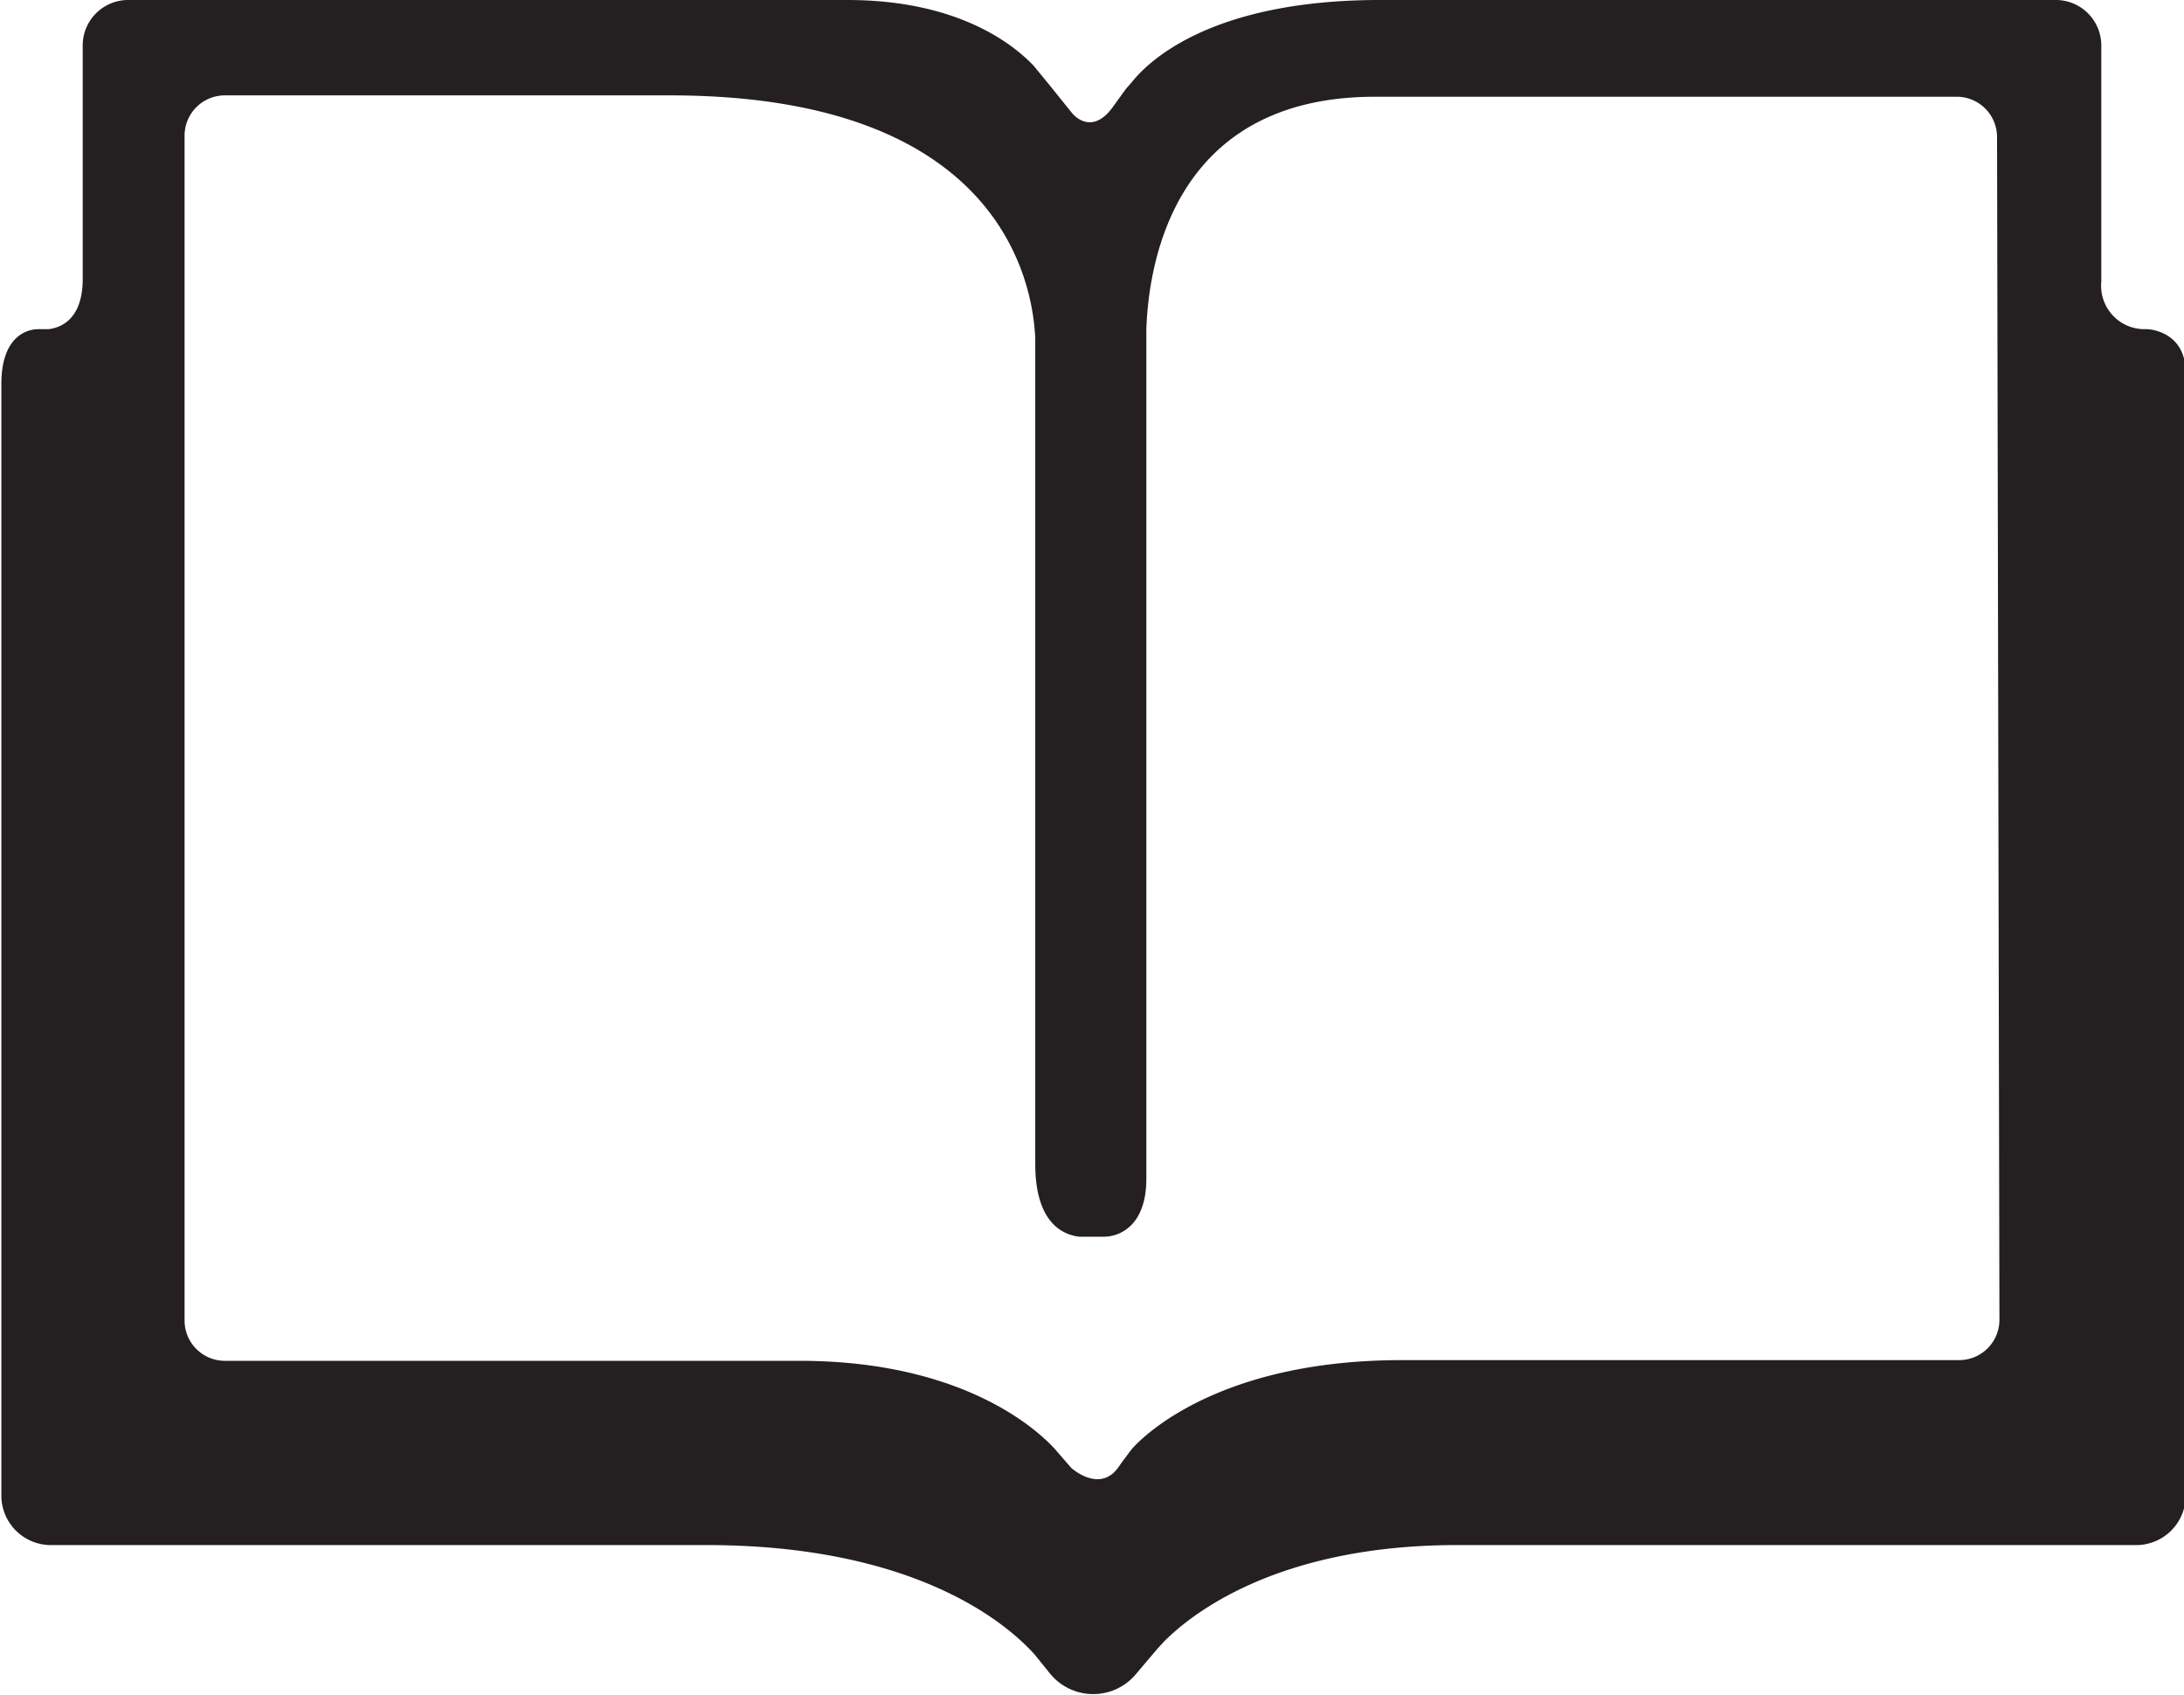 <svg id="Layer_1" data-name="Layer 1" xmlns="http://www.w3.org/2000/svg" viewBox="0 0 63.9 49.59"><defs><style>.cls-1{fill:#241f20;}</style></defs><title>education</title><path class="cls-1" d="M62.87,16.84h-.06a1.27,1.27,0,0,1-1.28-1.39V8.54a1.33,1.33,0,0,0-1.34-1.33H40.43c-5,0-6.81,1.83-7.27,2.41L33,9.8h0l-.39.54h0c-.52.72-1,.41-1.2.17l-.75-.93-.37-.45c-.62-.65-2.24-1.92-5.45-1.92H3.81A1.33,1.33,0,0,0,2.47,8.54v6.83c0,1.19-.65,1.43-1,1.47h-.3c-.33,0-1.08.21-1.08,1.6V51A1.45,1.45,0,0,0,1.5,52.41H20.71c6.14,0,8.81,2.31,9.61,3.2l.46.57h0a1.63,1.63,0,0,0,2.51,0h0l.27-.32h0l.34-.4.21-.23c1-1,3.58-2.82,8.58-2.82H62.5A1.45,1.45,0,0,0,64,51V18.12C64,17,63.1,16.85,62.87,16.84Zm-4.32,29A1.18,1.18,0,0,1,57.35,47H41.06c-5.8,0-7.91,2.62-7.91,2.62l-.27.36-.12.17h0c-.55.75-1.37,0-1.37,0L31,49.7c-.27-.33-2.4-2.68-7.56-2.68H6.65a1.18,1.18,0,0,1-1.2-1.16V11.2A1.18,1.18,0,0,1,6.65,10h13c9.71,0,10.62,5.51,10.69,7.11V41.26c0,1.75.83,2.08,1.3,2.13h.7c.48,0,1.25-.33,1.25-1.7V16.84h0c.07-2,.85-6.8,6.69-6.8h17a1.18,1.18,0,0,1,1.2,1.16Z" transform="translate(-0.05 -7.21)"/></svg>